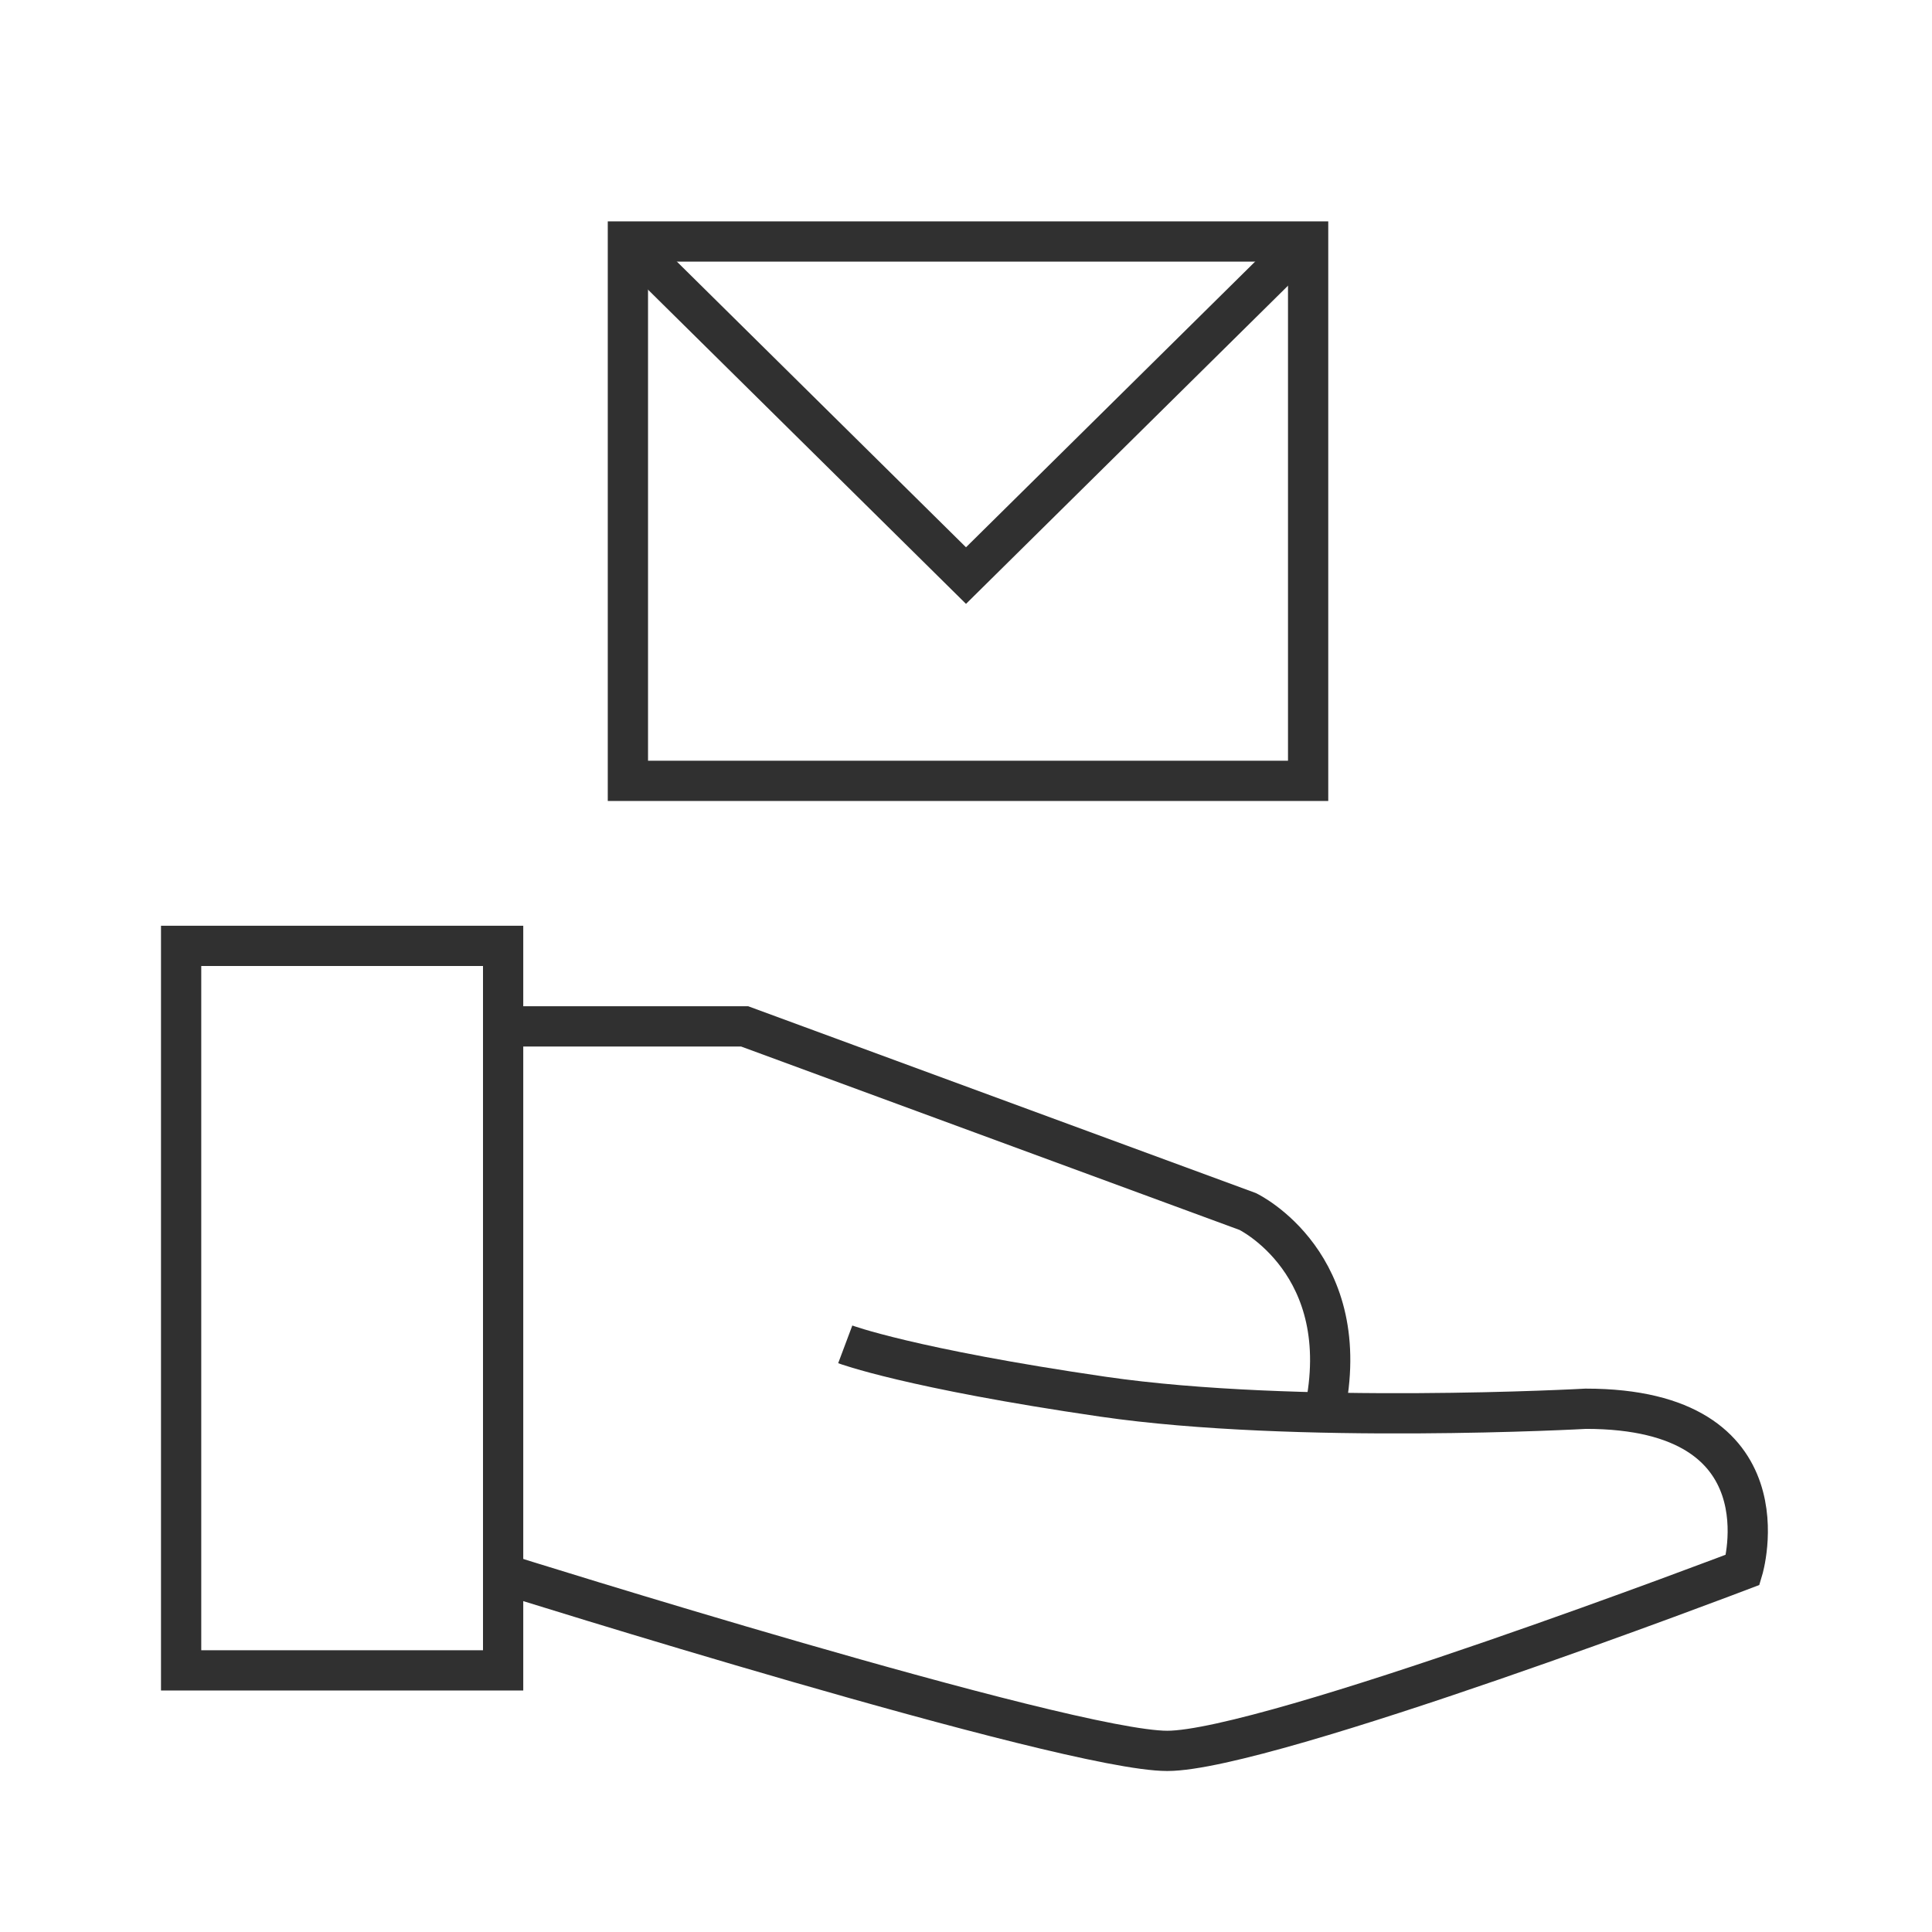 <?xml version="1.0" encoding="UTF-8"?>
<svg id="icons" xmlns="http://www.w3.org/2000/svg" version="1.1" viewBox="0 0 48 48">
  <defs>
    <style>
      .cls-1 {
        stroke-width: 1px;
      }

      .cls-1, .cls-2 {
        fill: none;
        stroke: #303030;
        stroke-miterlimit: 10;
      }
    </style>
  </defs>
  <g>
    <rect class="cls-1" x="4.5" y="23.5" width="8" height="18"/>
    <path class="cls-2" d="M12.5,25.5h6l12.5,4.6s2.7,1.3,1.9,5"/>
    <path class="cls-2" d="M12.5,39.1s14,4.4,16.5,4.4,14.3-4.5,14.3-4.5c0,0,1.2-4-3.9-4,0,0-7.2.4-12-.3s-6.4-1.3-6.4-1.3"/>
  </g>
  <rect class="cls-2" x="15.6" y="6" width="16.9" height="13.4"/>
  <polyline class="cls-2" points="15.6 6 24 14.3 32.4 6"/>
</svg>